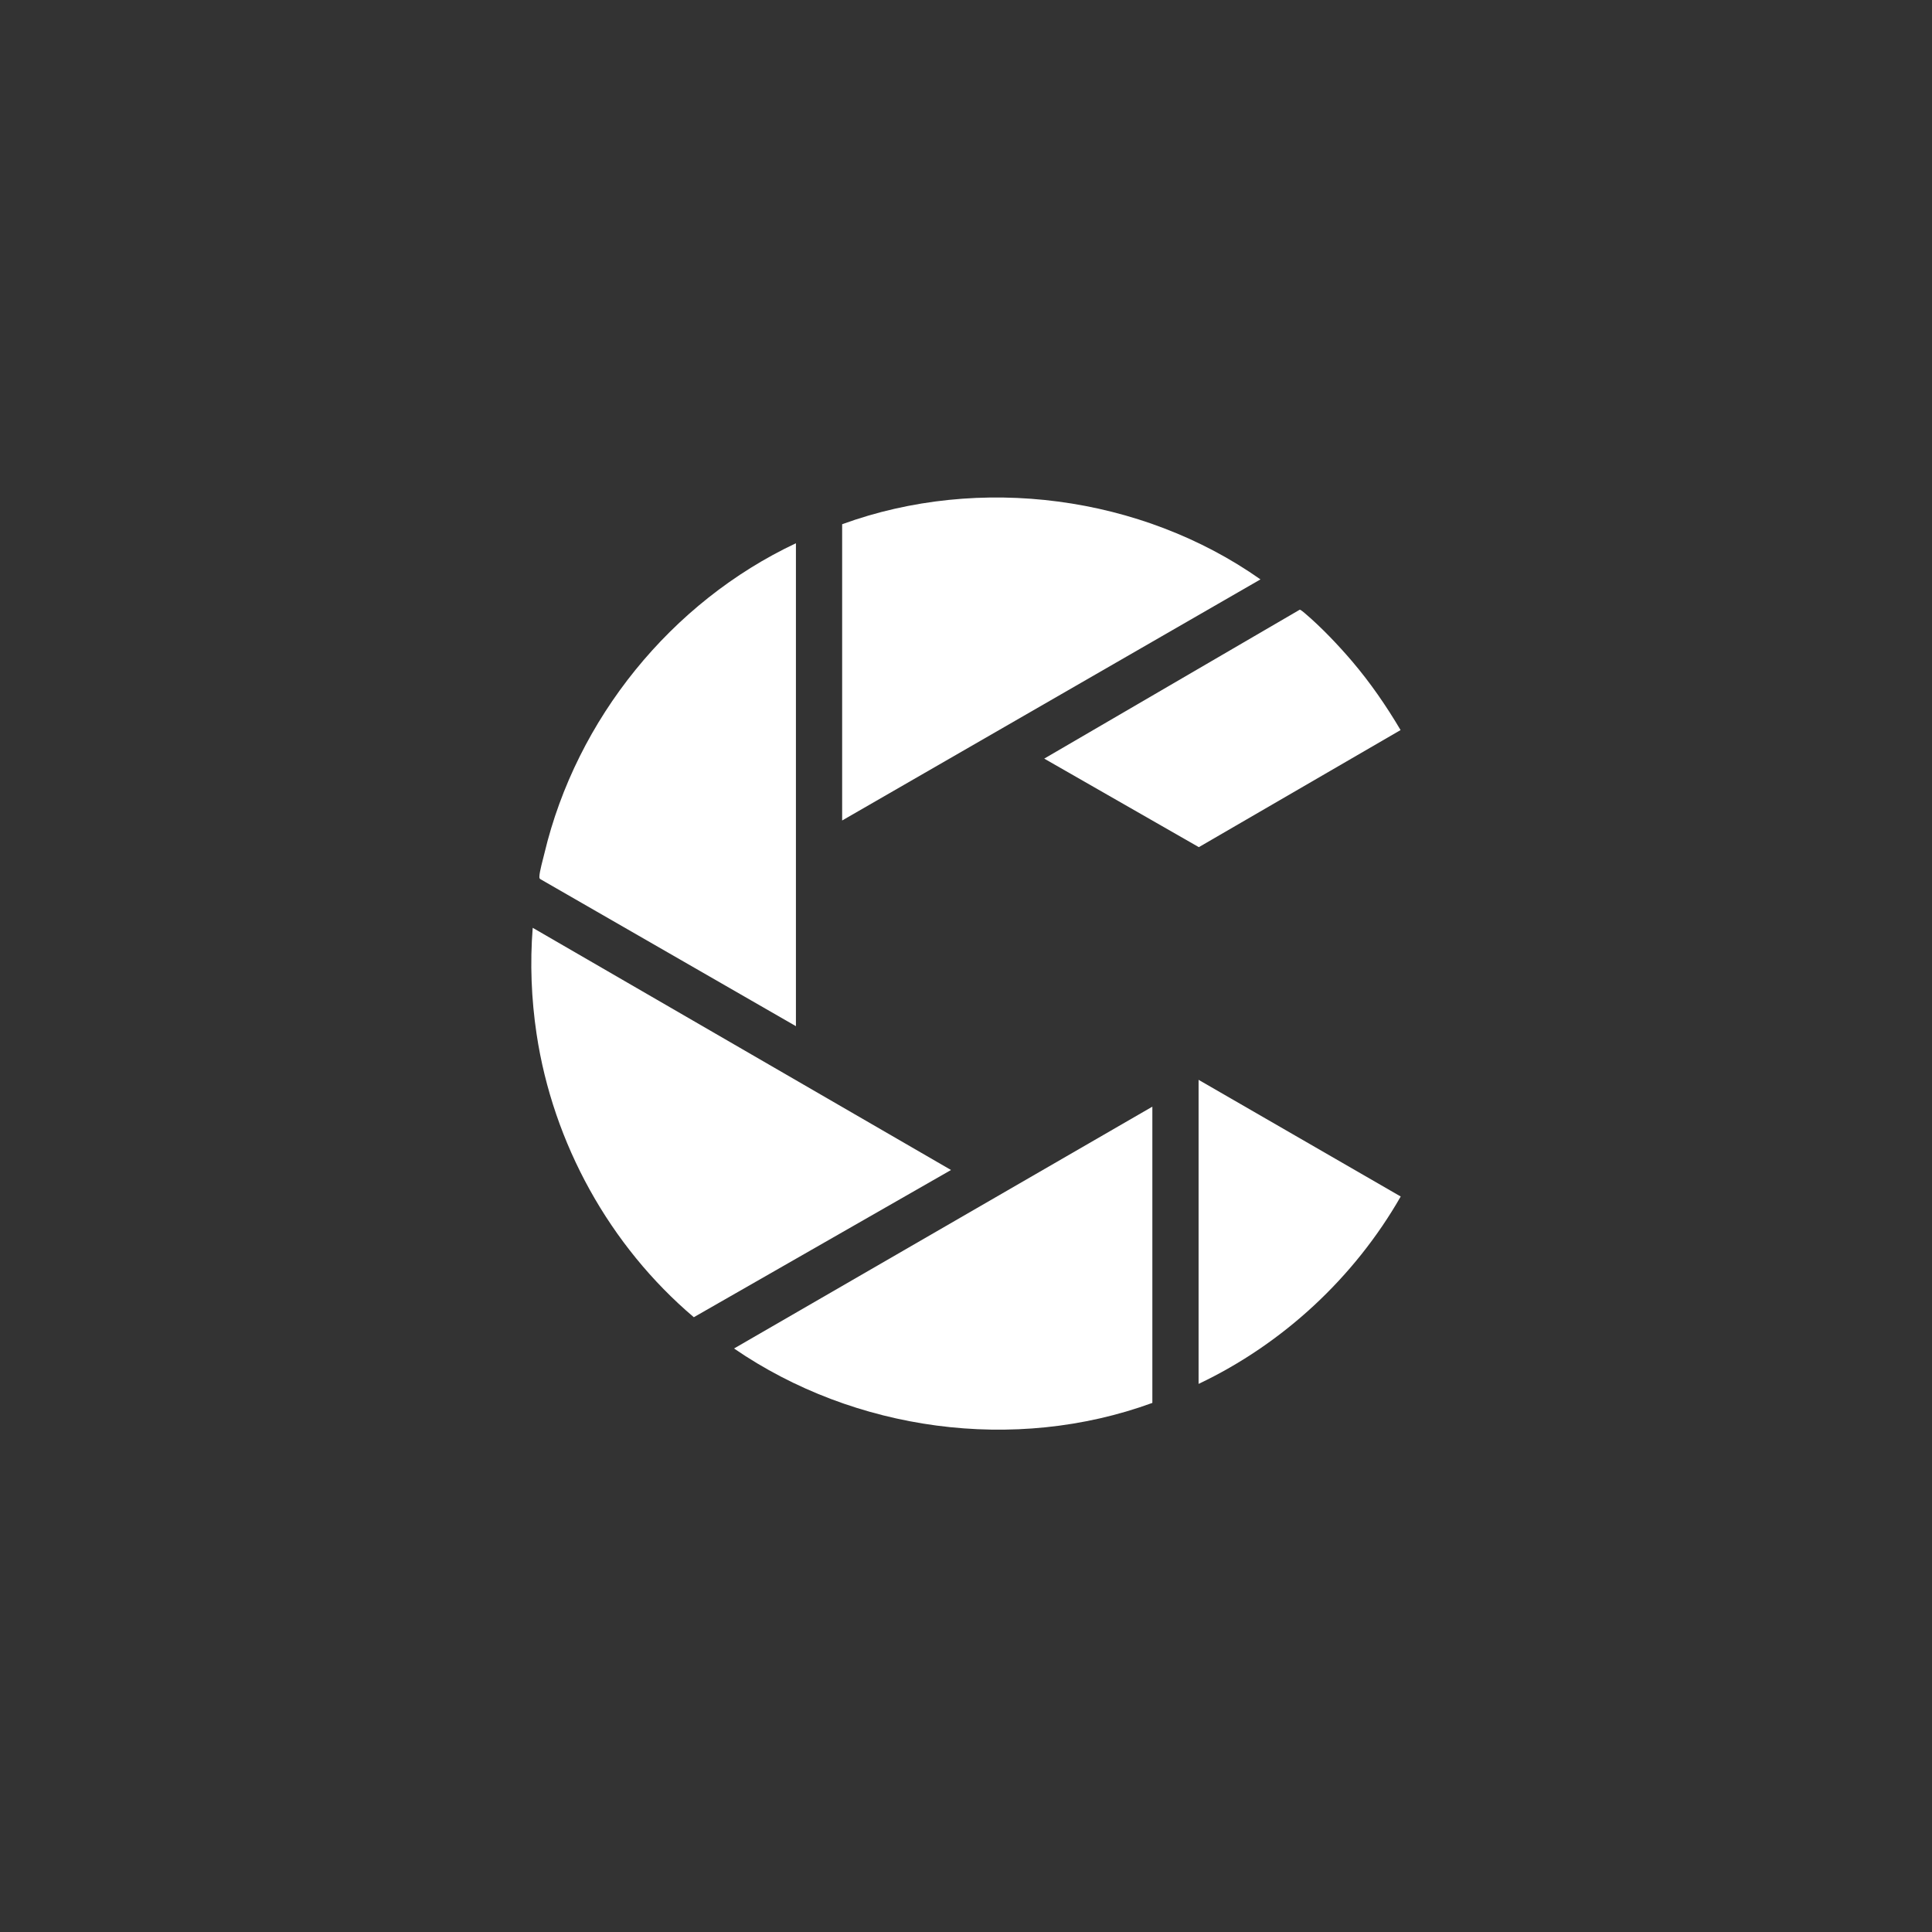 <svg width="400" height="400" viewBox="0 0 400 400" fill="none" xmlns="http://www.w3.org/2000/svg">
<rect x="0" y="0" width="400" height="400" fill="#333333" stroke="none"/>
<g clip-path="url(#clip0_1283_3109)">
<path d="M174.359 169.873V108.537C202.789 98.166 236.293 102.58 260.966 119.957L174.359 169.873Z" fill="white"/>
<path d="M216.198 157.062L269.102 126.23C269.263 126.217 269.902 126.748 270.078 126.898C273.473 129.77 277.064 133.543 279.953 136.934C283.714 141.349 287.024 146.164 289.975 151.152L248.207 175.394L216.198 157.065V157.062Z" fill="white"/>
<path d="M196.899 242.236L143.646 272.716C126.219 257.941 114.481 236.711 111.089 214.053C110.004 206.799 109.715 199.398 110.292 192.092L196.899 242.236Z" fill="white"/>
<path d="M164.788 112.473V212.459L111.929 182.046C111.698 181.934 111.673 181.765 111.673 181.53C111.671 180.537 112.442 177.822 112.712 176.689C119.349 148.878 138.944 124.644 164.788 112.473Z" fill="white"/>
<path d="M248.154 223.567L290.002 247.724C280.407 264.491 265.619 278.238 248.154 286.522V223.567Z" fill="white"/>
<path d="M238.583 229.122V290.456C210.036 300.882 176.906 296.305 151.974 279.191L238.583 229.122Z" fill="white"/>
</g>
<defs>
<clipPath id="clip0_1283_3109">
<rect width="180" height="193" fill="white" transform="translate(110 103)"/>
</clipPath>
</defs>
</svg>
